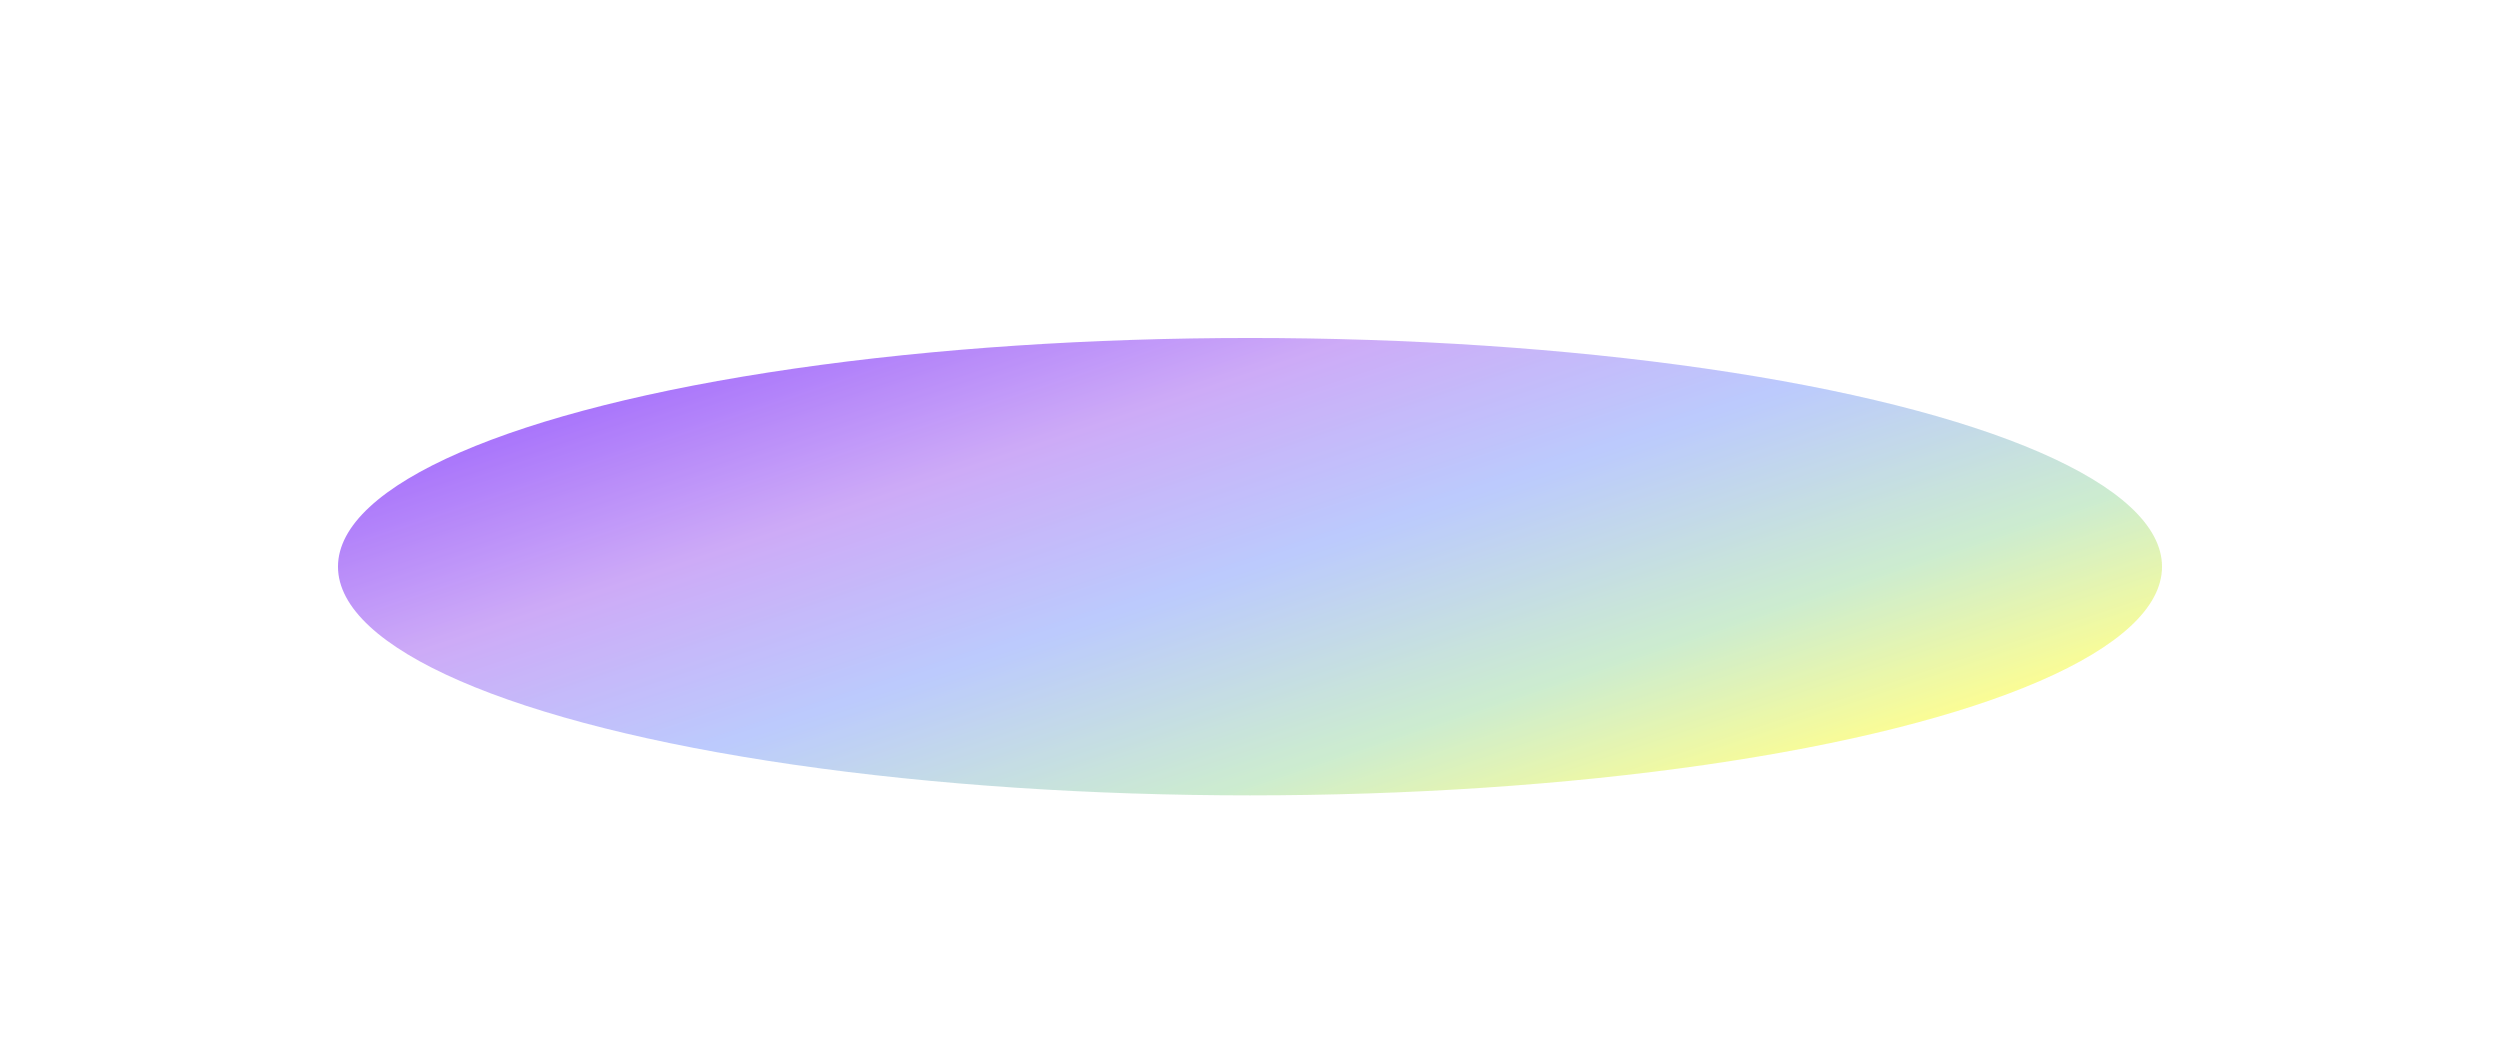 <svg width="1361" height="576" viewBox="0 0 1361 576" fill="none" xmlns="http://www.w3.org/2000/svg">
<g opacity="0.7" filter="url(#filter0_f_74_1209)">
<ellipse cx="680.5" cy="308.5" rx="496.5" ry="124.5" fill="url(#paint0_linear_74_1209)"/>
</g>
<defs>
<filter id="filter0_f_74_1209" x="0" y="0" width="1361" height="617" filterUnits="userSpaceOnUse" color-interpolation-filters="sRGB">
<feFlood flood-opacity="0" result="BackgroundImageFix"/>
<feBlend mode="normal" in="SourceGraphic" in2="BackgroundImageFix" result="shape"/>
<feGaussianBlur stdDeviation="92" result="effect1_foregroundBlur_74_1209"/>
</filter>
<linearGradient id="paint0_linear_74_1209" x1="250.358" y1="247.29" x2="375.576" y2="621.997" gradientUnits="userSpaceOnUse">
<stop stop-color="#863CF9"/>
<stop offset="0.24" stop-color="#B887F4"/>
<stop offset="0.495" stop-color="#9FB4FC"/>
<stop offset="0.776" stop-color="#B7E4BB"/>
<stop offset="1" stop-color="#FCFD64"/>
</linearGradient>
</defs>
</svg>
